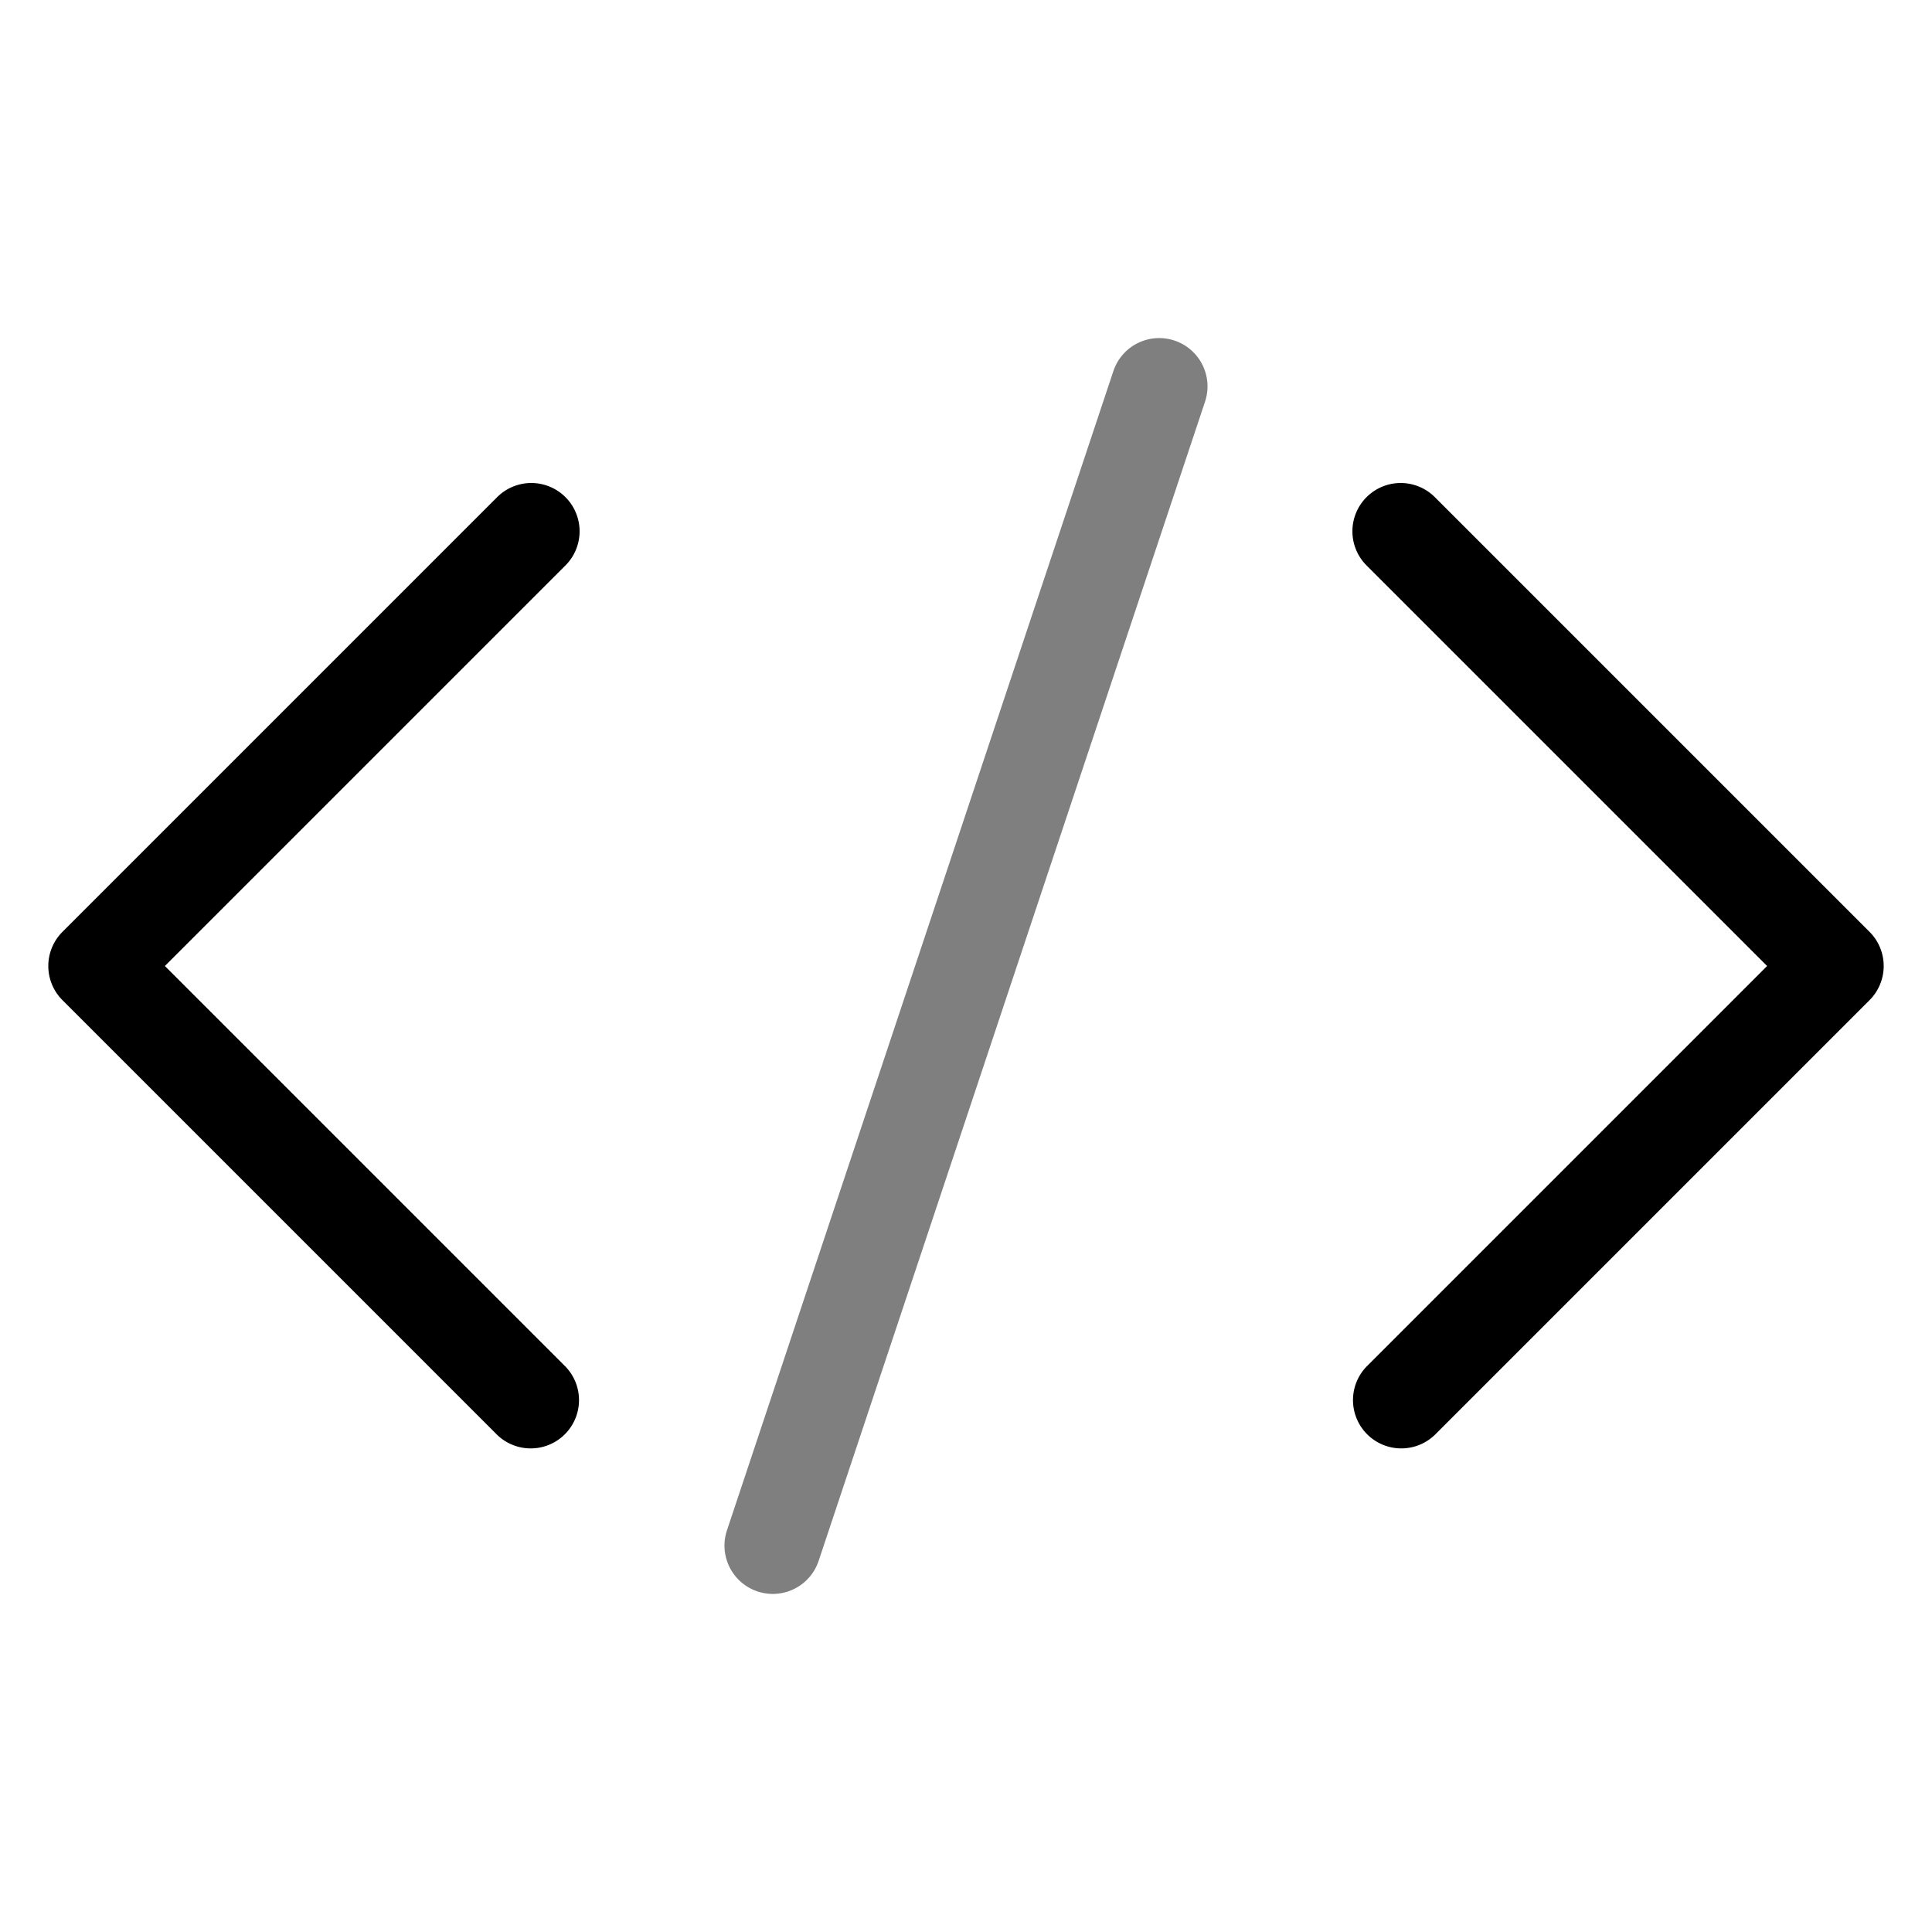 <svg width="40" height="40" xmlns="http://www.w3.org/2000/svg"><path fill-rule="evenodd" clip-rule="evenodd" d="M11.707 10.293a1 1 0 010 1.414L3.414 20l8.293 8.293a1 1 0 01-1.414 1.414l-9-9a1 1 0 010-1.414l9-9a1 1 0 011.414 0zM28.293 10.293a1 1 0 000 1.414L36.586 20l-8.293 8.293a1 1 0 001.414 1.414l9-9a1 1 0 000-1.414l-9-9a1 1 0 00-1.414 0z"/><path opacity=".5" fill-rule="evenodd" clip-rule="evenodd" d="M24.316 7.051a1 1 0 01.633 1.265l-8 24a1 1 0 01-1.898-.632l8-24a1 1 0 011.265-.633z"/></svg>